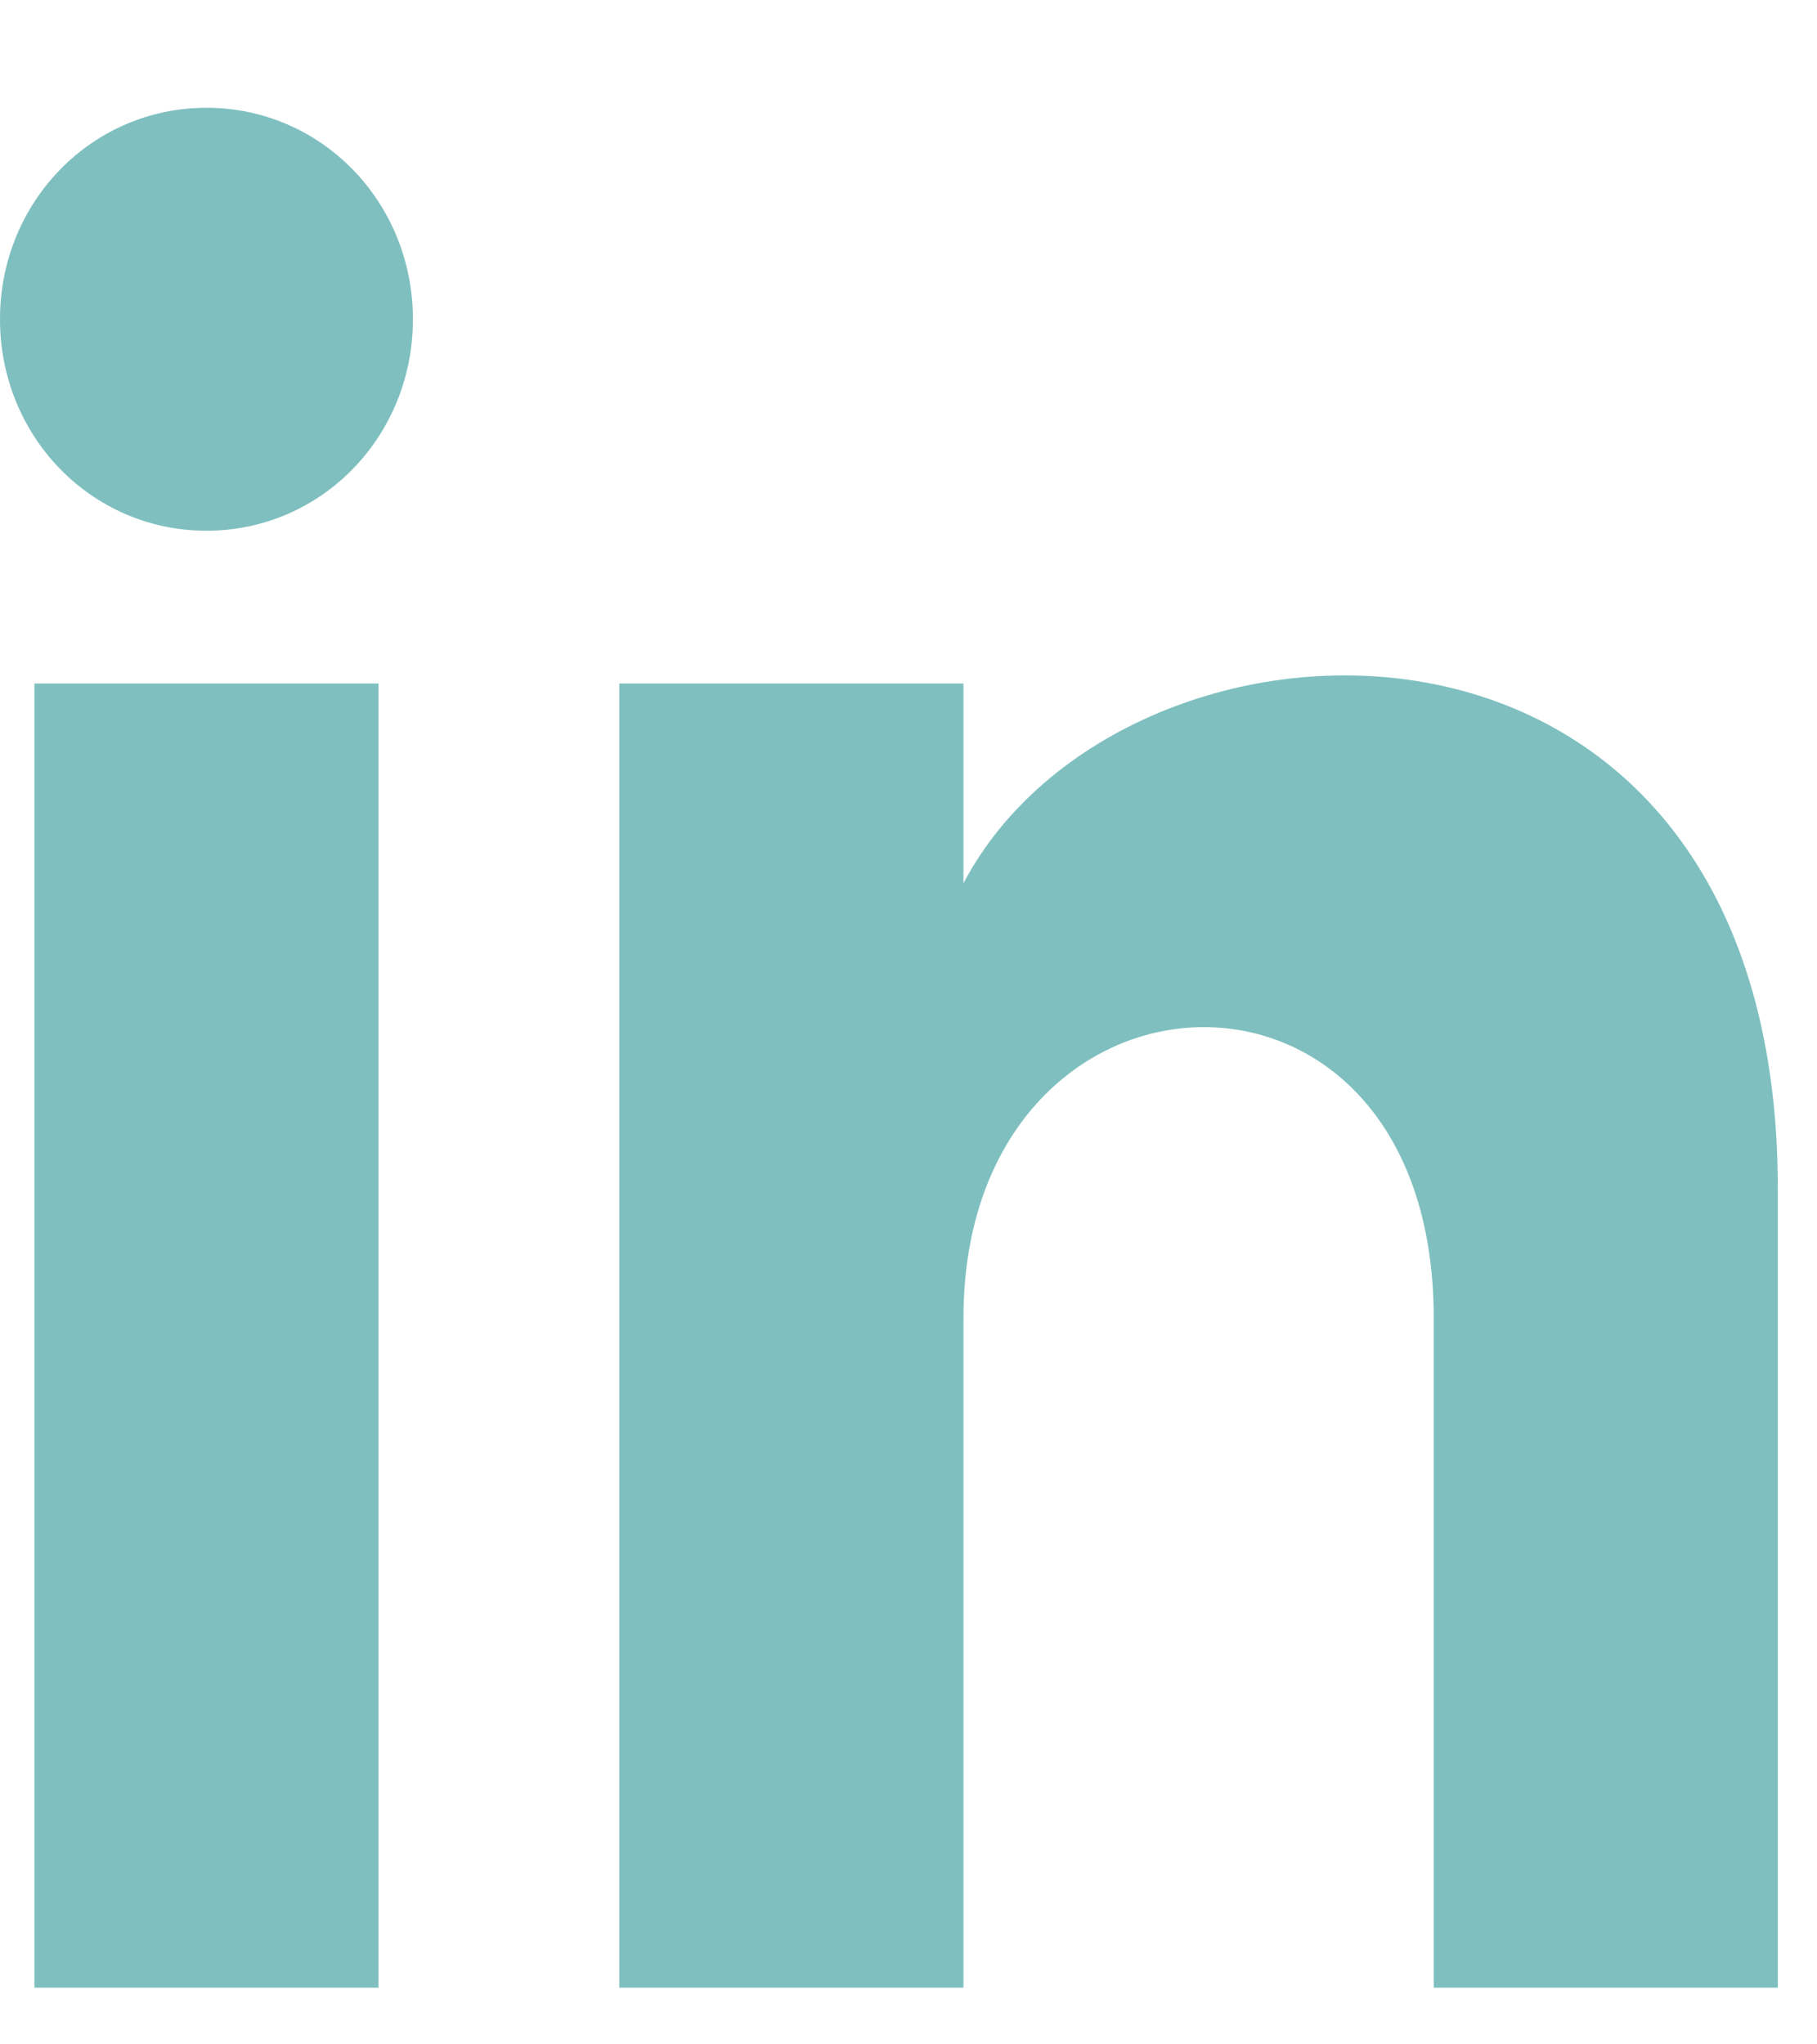 <svg width="16" height="18" viewBox="0 0 16 18" fill="none" xmlns="http://www.w3.org/2000/svg">
<path opacity="0.5" d="M0.303 17.501H3.333V6.018H0.303V17.501ZM1.818 0.949C0.808 0.949 0 1.777 0 2.811C0 3.846 0.808 4.673 1.818 4.673C2.828 4.673 3.636 3.846 3.636 2.811C3.636 1.777 2.828 0.949 1.818 0.949ZM8.484 7.777V6.018H5.454V17.501H8.484V11.605C8.484 8.294 12.625 8.087 12.625 11.605V17.501H15.655V10.467C15.655 4.88 9.898 5.087 8.484 7.777Z" fill="#008080"/>
</svg>
